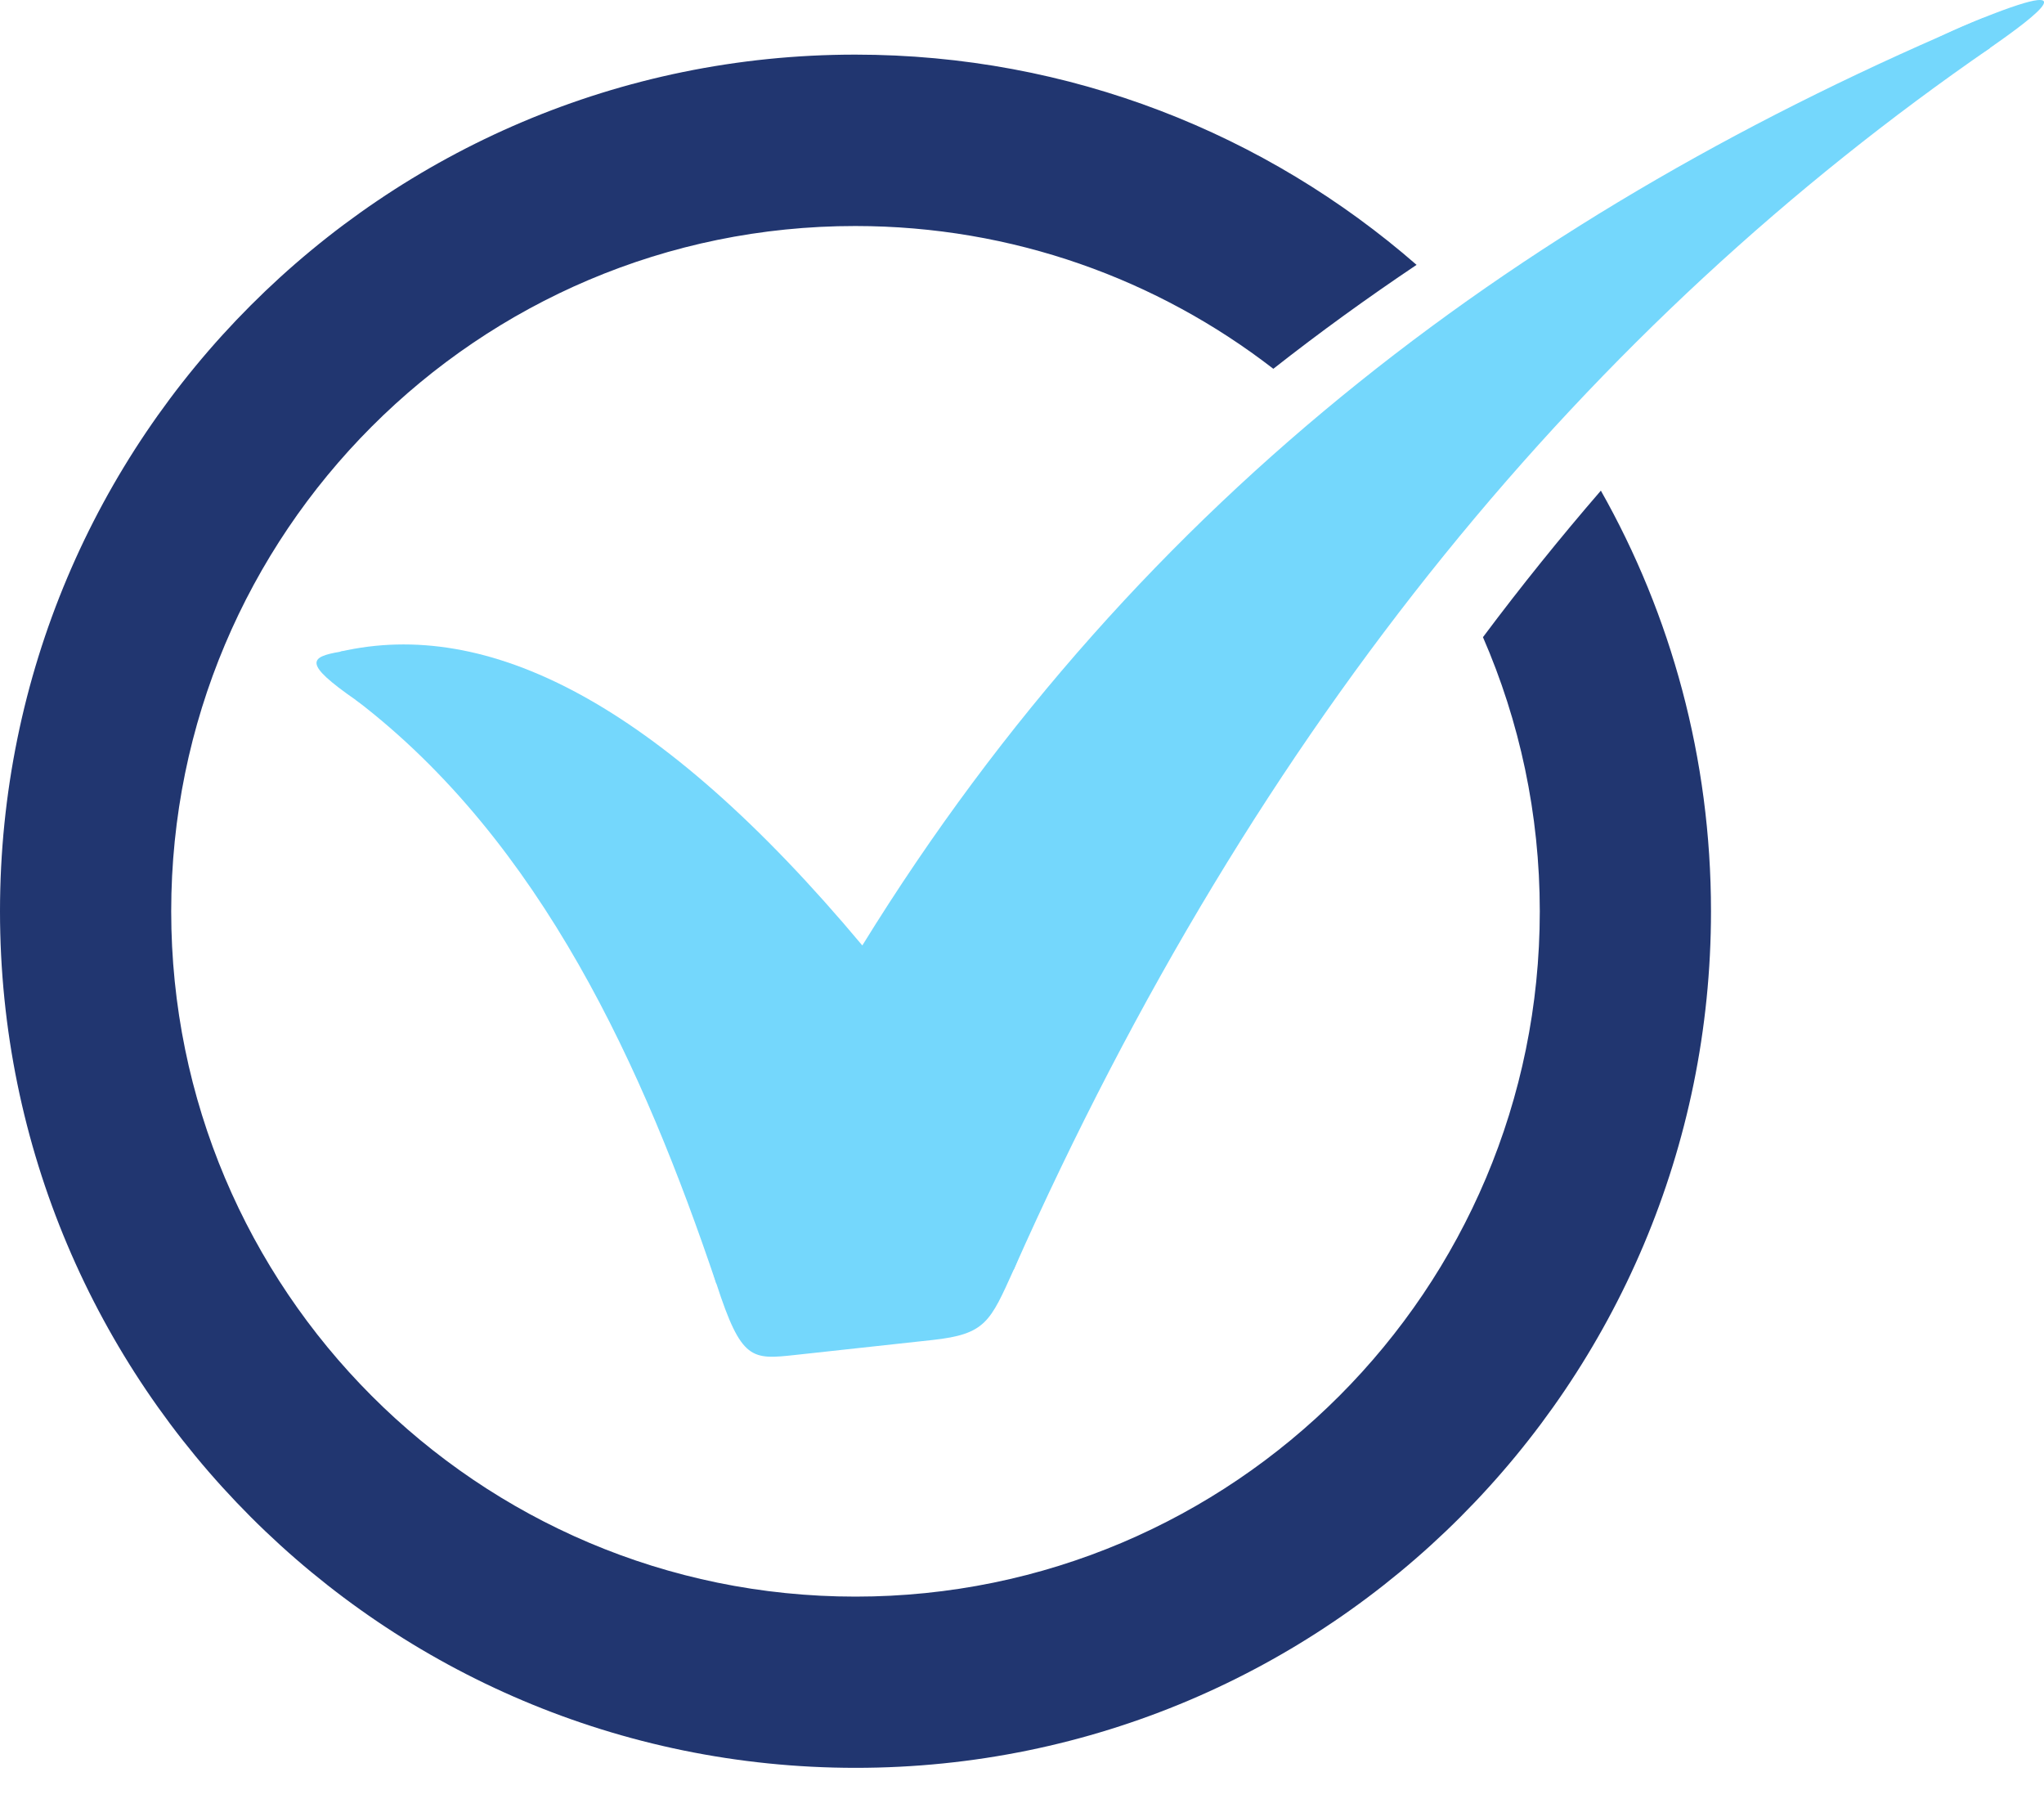 <svg width="25" height="22" viewBox="0 0 25 22" fill="none" xmlns="http://www.w3.org/2000/svg">
<g clip-path="url(#clip0_365_2047)">
<path fill-rule="evenodd" clip-rule="evenodd" d="M4.354 8.561C6.625 10.297 7.874 13.066 8.761 15.698L12.399 15.527C15.396 8.779 19.46 3.953 24.341 0.587L24.252 0.221C18.742 2.539 13.973 6.009 10.547 11.562C8.037 8.563 5.951 7.559 4.165 7.968L4.354 8.561Z" fill="#74D7FC"/>
<path fill-rule="evenodd" clip-rule="evenodd" d="M8.644 12.633C8.644 12.633 8.454 14.752 8.762 15.697C9.069 16.642 9.193 16.628 9.734 16.569C10.275 16.51 10.751 16.459 11.404 16.387C12.057 16.316 12.11 16.165 12.399 15.526C12.688 14.886 12.841 13.22 12.841 13.22L8.644 12.633Z" fill="#74D7FC"/>
<path fill-rule="evenodd" clip-rule="evenodd" d="M4.979 8.696C4.979 8.696 5.007 9.014 4.354 8.562C3.701 8.109 3.785 8.034 4.165 7.969C4.546 7.903 4.971 8.225 4.971 8.225L4.979 8.696Z" fill="#74D7FC"/>
<path fill-rule="evenodd" clip-rule="evenodd" d="M23.255 0.97C23.255 0.97 22.815 0.793 24.25 0.22C25.684 -0.352 24.685 0.344 24.339 0.587C23.993 0.829 23.253 0.97 23.253 0.97H23.255Z" fill="#74D7FC"/>
<path fill-rule="evenodd" clip-rule="evenodd" d="M10.461 0.668C13.088 0.668 15.489 1.638 17.326 3.239C16.728 3.64 16.144 4.062 15.574 4.51C14.16 3.416 12.386 2.764 10.461 2.764C5.841 2.762 2.094 6.517 2.094 11.144C2.094 15.77 5.841 19.525 10.463 19.525C15.086 19.525 18.833 15.772 18.833 11.144C18.833 9.952 18.585 8.819 18.138 7.792C18.604 7.169 19.086 6.572 19.58 6C20.439 7.519 20.927 9.275 20.927 11.144C20.927 16.93 16.241 21.619 10.466 21.619C4.69 21.619 0 16.93 0 11.144C0 5.358 4.685 0.668 10.461 0.668Z" fill="#213670"/>
</g>
<defs>
<clipPath id="clip0_365_2047">
<rect width="25" height="21.622" fill="white"/>
</clipPath>
</defs>
</svg>
